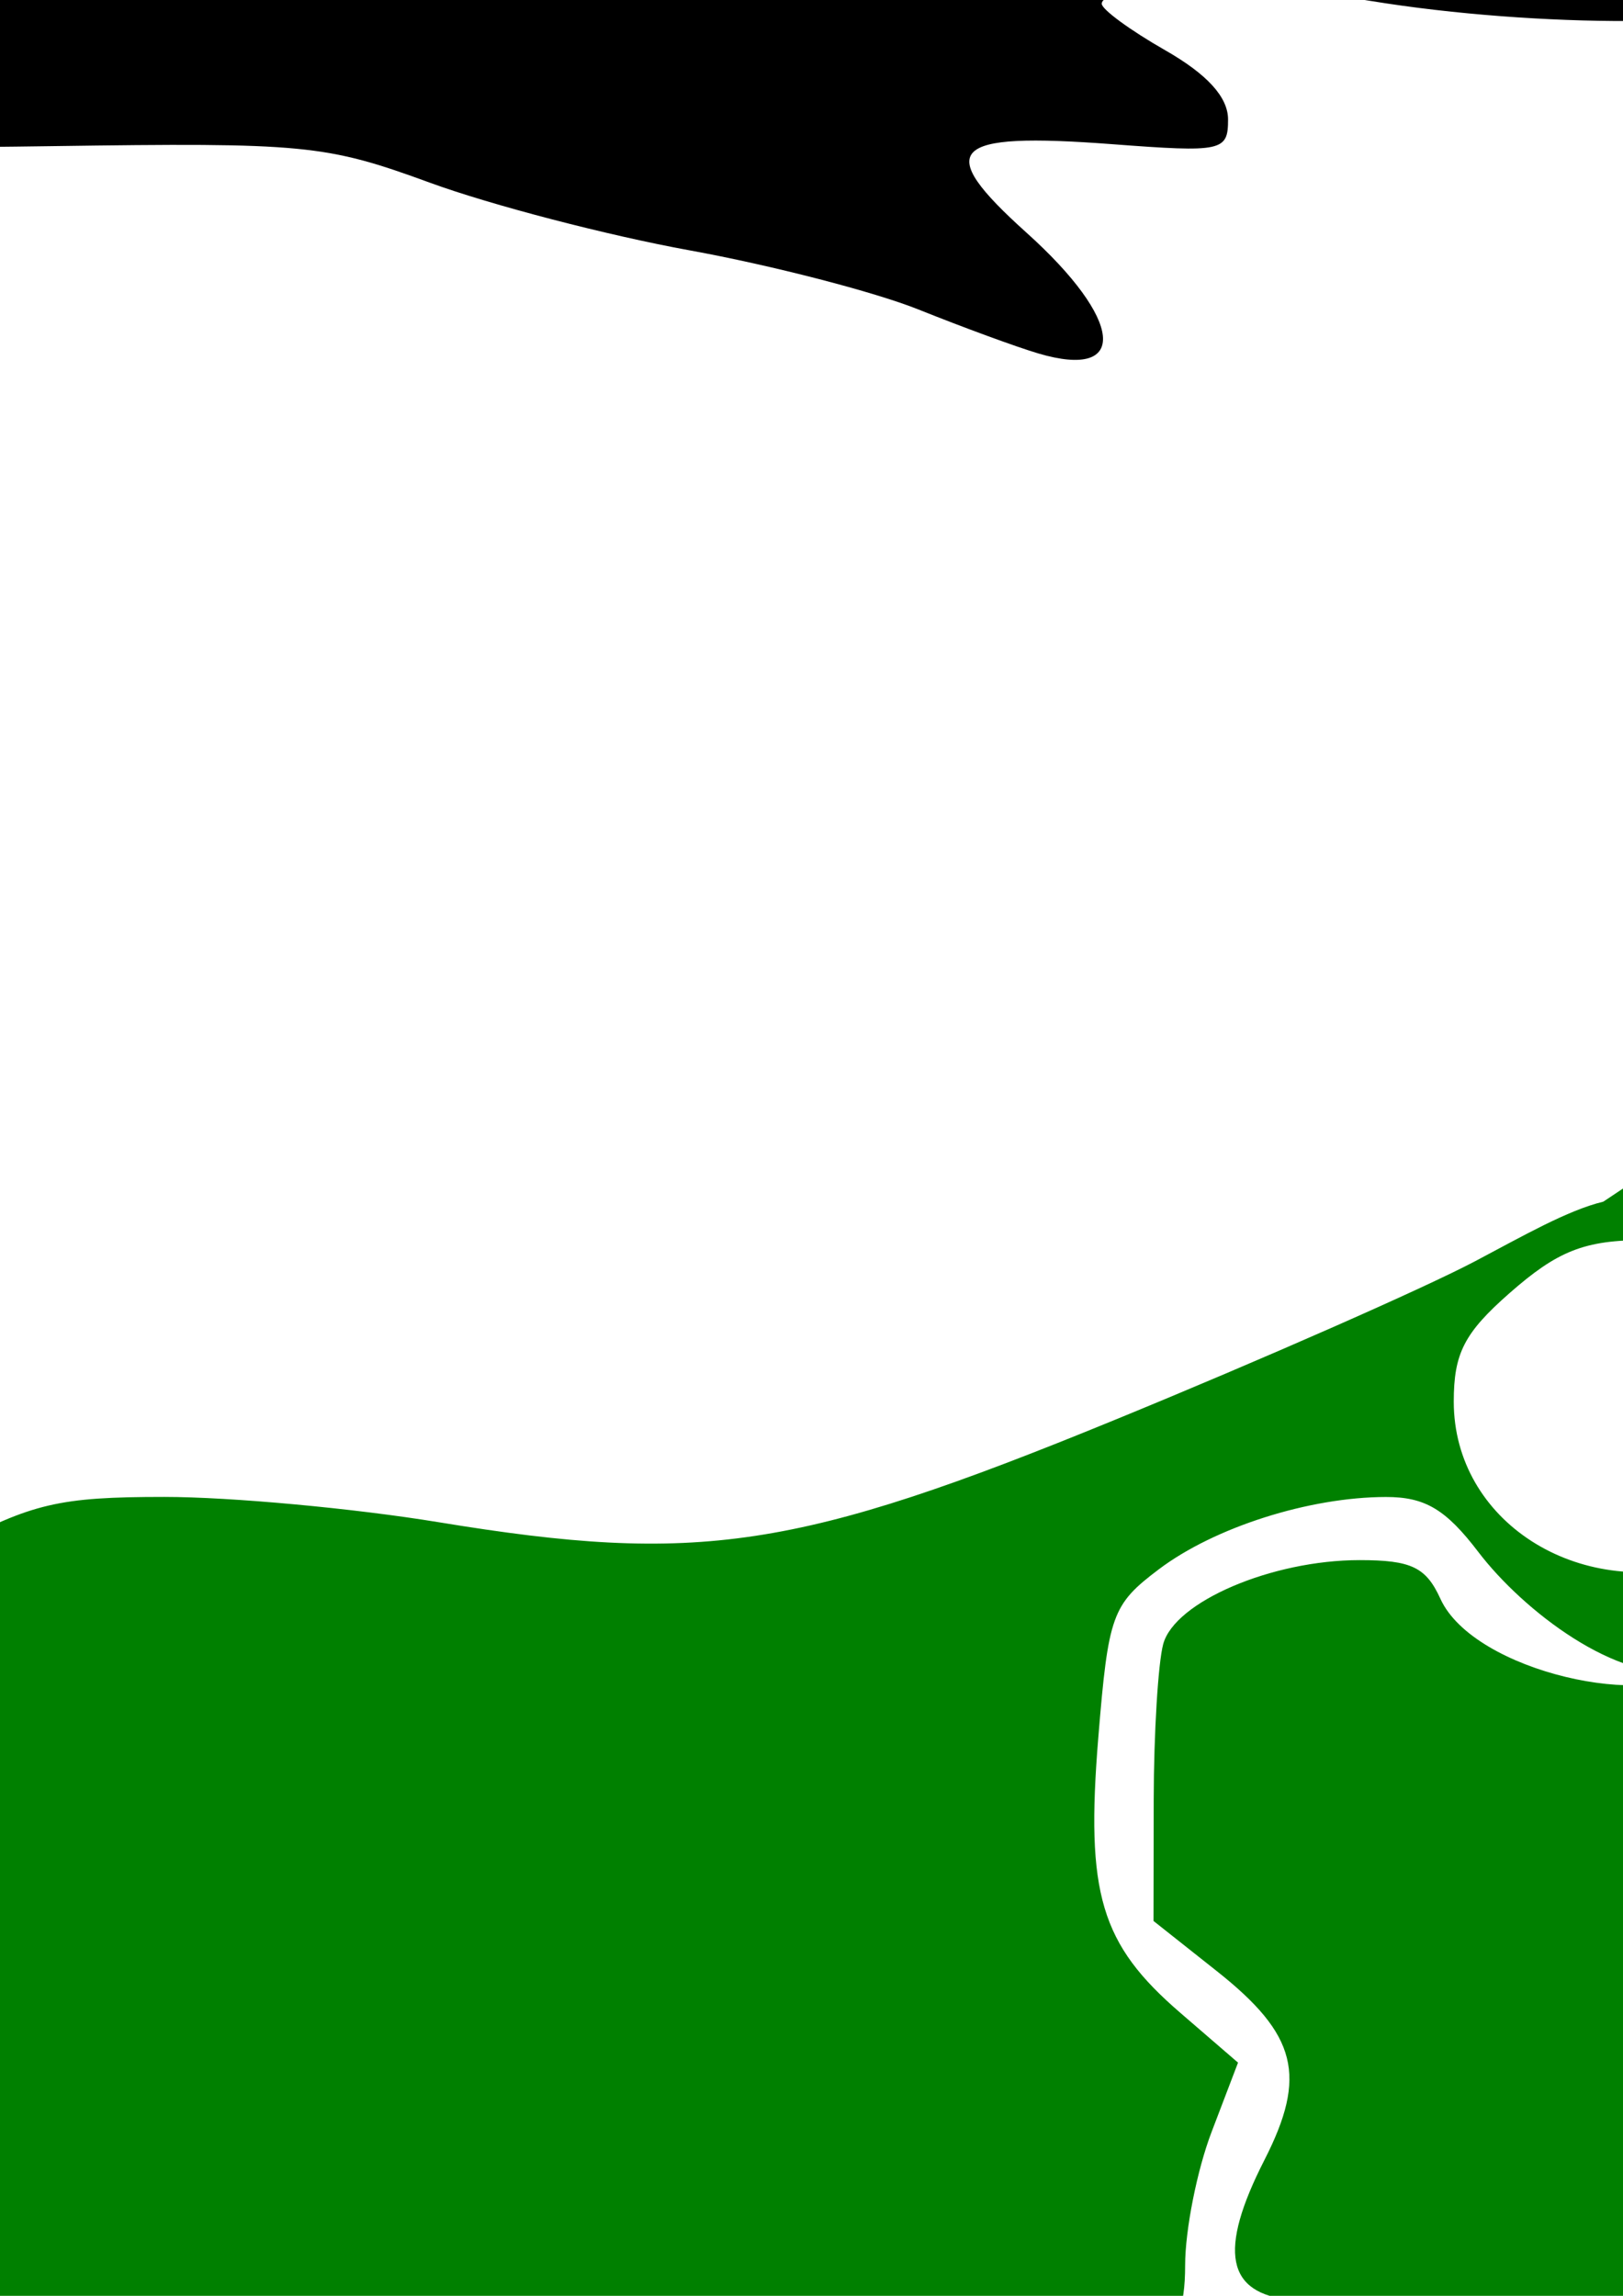 <?xml version="1.0" encoding="UTF-8" standalone="no"?>
<!-- Created with Inkscape (http://www.inkscape.org/) -->
<svg
   xmlns:dc="http://purl.org/dc/elements/1.1/"
   xmlns:cc="http://creativecommons.org/ns#"
   xmlns:rdf="http://www.w3.org/1999/02/22-rdf-syntax-ns#"
   xmlns:svg="http://www.w3.org/2000/svg"
   xmlns="http://www.w3.org/2000/svg"
   xmlns:sodipodi="http://sodipodi.sourceforge.net/DTD/sodipodi-0.dtd"
   xmlns:inkscape="http://www.inkscape.org/namespaces/inkscape"
   width="744.094"
   height="1052.362"
   id="svg2"
   sodipodi:version="0.32"
   inkscape:version="0.46"
   sodipodi:docname="Frog.svg"
   inkscape:output_extension="org.inkscape.output.svg.inkscape">
  <defs
     id="defs4">
    <inkscape:perspective
       sodipodi:type="inkscape:persp3d"
       inkscape:vp_x="0 : 526.18109 : 1"
       inkscape:vp_y="0 : 1000 : 0"
       inkscape:vp_z="744.09448 : 526.18109 : 1"
       inkscape:persp3d-origin="372.04724 : 350.78739 : 1"
       id="perspective10" />
    <inkscape:perspective
       id="perspective2390"
       inkscape:persp3d-origin="372.04724 : 350.78739 : 1"
       inkscape:vp_z="744.09448 : 526.18109 : 1"
       inkscape:vp_y="0 : 1000 : 0"
       inkscape:vp_x="0 : 526.18109 : 1"
       sodipodi:type="inkscape:persp3d" />
    <inkscape:perspective
       id="perspective3132"
       inkscape:persp3d-origin="372.04724 : 350.78739 : 1"
       inkscape:vp_z="744.09448 : 526.18109 : 1"
       inkscape:vp_y="0 : 1000 : 0"
       inkscape:vp_x="0 : 526.18109 : 1"
       sodipodi:type="inkscape:persp3d" />
    <inkscape:perspective
       id="perspective3176"
       inkscape:persp3d-origin="372.04724 : 350.78739 : 1"
       inkscape:vp_z="744.09448 : 526.18109 : 1"
       inkscape:vp_y="0 : 1000 : 0"
       inkscape:vp_x="0 : 526.18109 : 1"
       sodipodi:type="inkscape:persp3d" />
  </defs>
  <sodipodi:namedview
     id="base"
     pagecolor="#ffffff"
     bordercolor="#666666"
     borderopacity="1.0"
     gridtolerance="10000"
     guidetolerance="10"
     objecttolerance="10"
     inkscape:pageopacity="0.0"
     inkscape:pageshadow="2"
     inkscape:zoom="0.18178688"
     inkscape:cx="695.56348"
     inkscape:cy="1088.272"
     inkscape:document-units="px"
     inkscape:current-layer="layer1"
     showgrid="false"
     inkscape:window-width="1280"
     inkscape:window-height="1002"
     inkscape:window-x="1276"
     inkscape:window-y="92" />
  <g
     inkscape:label="Layer 1"
     inkscape:groupmode="layer"
     id="layer1">
    <path
       style="fill:#000000"
       d="M 742.241,-966.973 C 711.108,-966.463 675.178,-955.088 644.585,-934.629 C 633.592,-927.277 608.289,-914.284 588.366,-905.785 C 568.444,-897.286 504.387,-868.916 446.023,-842.723 C 277.776,-767.216 255.932,-763.258 117.491,-783.316 C 77.646,-789.089 18.961,-793.84 -12.915,-793.879 C -85.871,-793.967 -125.659,-776.807 -189.477,-717.723 C -226.919,-683.058 -242.337,-661.079 -275.29,-595.316 C -326.063,-493.989 -373.968,-435.191 -428.446,-407.379 C -519.914,-360.683 -552.634,-320.219 -552.634,-253.785 C -552.634,-211.856 -552.245,-211.064 -512.79,-173.754 C -490.875,-153.03 -472.946,-130.795 -472.946,-124.348 C -472.946,-117.9 -468.477,-101.937 -463.009,-88.848 C -454.217,-67.807 -447.433,-63.509 -404.352,-51.848 C -374.174,-43.679 -326.588,-21.053 -279.352,7.59 C -186.61,63.827 -157.297,69.588 23.304,66.996 C 139.763,65.325 149.225,66.231 197.179,83.777 C 225.071,93.983 278.588,107.922 316.116,114.746 C 353.646,121.57 400.932,133.779 421.179,141.902 C 441.426,150.026 466.124,159.087 476.085,162.027 C 517.74,174.325 515.011,146.565 470.648,106.684 C 427.738,68.109 435.149,60.439 509.866,66.09 C 560.408,69.912 563.023,69.346 563.023,54.777 C 563.023,44.499 553.492,34.048 534.085,22.965 C 518.178,13.881 505.147,4.333 505.116,1.746 C 505.006,-7.549 574.936,-8.316 628.21,0.402 C 705.058,12.979 803.004,12.656 820.616,-0.223 C 837.329,-12.443 837.69,-12.043 789.429,-36.285 C 768.376,-46.86 751.366,-60.352 751.366,-66.504 C 751.366,-79.009 792.605,-98.598 818.898,-98.598 C 828.392,-98.598 846.412,-102.192 858.96,-106.566 C 925.056,-129.607 834.83,-158.995 708.866,-155.441 C 631.058,-153.246 622.517,-154.328 597.429,-169.879 C 582.487,-179.14 570.273,-187.779 570.273,-189.066 C 570.273,-190.353 587.69,-201.232 608.991,-213.254 C 671.655,-248.619 720.911,-312.966 804.148,-468.098 C 832.864,-521.618 845.744,-536.78 902.554,-584.004 C 962.786,-634.072 969.96,-642.879 993.741,-696.285 C 1007.936,-728.161 1019.524,-759.506 1019.491,-765.941 C 1019.367,-790.59 988.716,-814.364 907.929,-852.441 C 861.887,-874.142 824.129,-896.138 824.023,-901.316 C 823.634,-920.356 802.647,-950.902 784.179,-959.316 C 773.017,-964.402 759.699,-966.882 745.241,-966.973 C 744.247,-966.979 743.246,-966.989 742.241,-966.973 z M 712.929,-854.223 C 702.205,-861.022 690.261,-864.464 682.023,-864.566 C 672.334,-864.687 647.821,-856.823 636.898,-847.723 C 622.55,-835.77 627.199,-825.144 637.835,-824.941 C 644.808,-824.809 650.491,-819.97 650.491,-814.191 C 650.491,-808.413 644.808,-800.277 637.835,-796.098 C 625.9,-788.943 628.409,-778.614 641.648,-768.379 C 661.641,-752.922 694.442,-752.512 713.96,-770.848 C 724.107,-780.38 730.872,-794.142 732.866,-808.035 C 732.571,-777.634 709.986,-747.787 666.241,-745.316 C 567.703,-746.39 561.49,-854.847 659.023,-871.379 C 678.964,-875.954 697.743,-866.757 712.929,-854.223 z"
       id="path3323"
       sodipodi:nodetypes="csssssssssssssscssssssssssssssssssscscscsssccssssssscccc" />
    <path
       style="fill:#008000"
       d="M 824.127,512.288 C 808.622,512.288 788.642,515.167 780.752,520.413 C 760.001,534.209 745.518,543.819 735.064,550.819 C 718.626,554.798 698.288,566.511 676.283,578.132 C 652.968,590.445 578.458,623.249 510.721,651.007 C 365.563,710.491 320.291,717.331 201.096,697.757 C 162.289,691.384 105.711,686.163 75.346,686.163 C 27.183,686.163 14.602,689.102 -23.154,709.225 C -83.963,741.636 -132.212,798.012 -173.936,885.382 C -196.613,932.867 -225.23,977.657 -256.998,1015.413 C -291.892,1048.182 -340.815,1074.518 -381.467,1102.382 C -423.767,1130.868 -441.936,1163.2 -441.936,1210.038 C -441.936,1237.739 -438.477,1245.603 -419.279,1261.757 C -406.825,1272.236 -395.469,1279.634 -394.029,1278.194 C -392.59,1276.755 -386.224,1248.321 -379.904,1215.007 C -373.585,1181.692 -362.207,1167.748 -354.623,1147.788 C -351.026,1138.322 -326.825,1091.688 -302.342,1073.882 C -319.619,1099.112 -330.04,1120.09 -336.779,1141.85 C -342.122,1159.099 -341.828,1159.216 -303.311,1154.569 C -245.275,1147.567 -42.7,1162.333 39.846,1179.569 C 79.691,1187.889 119.631,1196.076 128.596,1197.757 C 137.561,1199.437 144.877,1203.924 144.877,1207.757 C 144.877,1220.306 108.459,1224.224 70.158,1215.788 C 49.501,1211.238 12.165,1202.993 -12.811,1197.444 C -37.786,1191.895 -115.133,1184.98 -184.686,1182.1 C -294.98,1177.535 -313.443,1178.378 -329.092,1188.632 C -350.937,1202.945 -362.18,1240.32 -362.092,1298.319 C -361.997,1360.503 -352.903,1373.623 -298.248,1390.288 C -273.012,1397.983 -231.616,1416.967 -206.279,1432.475 C -180.942,1447.983 -142.928,1469.706 -121.779,1480.757 L -83.311,1500.85 L 79.689,1501.132 C 231.363,1501.401 245.323,1502.526 280.439,1517.444 C 301.196,1526.262 353.35,1539.837 396.346,1547.6 C 439.342,1555.364 489.197,1568.254 507.127,1576.225 C 547.766,1594.293 547.134,1594.219 535.158,1579.632 C 529.69,1572.97 491.578,1551.382 450.439,1531.694 C 409.301,1512.006 373.804,1491.124 371.564,1485.288 C 369.325,1479.451 372.736,1469.429 379.158,1463.007 C 389.898,1452.266 399.714,1453.457 501.314,1477.663 C 562.071,1492.138 612.798,1502.929 614.064,1501.663 C 615.331,1500.397 589.218,1485.914 556.033,1469.475 C 510.038,1446.691 487.159,1439.557 459.752,1439.475 C 439.978,1439.417 415.678,1435.279 405.752,1430.257 C 381.422,1417.947 378.462,1397.842 399.721,1389.319 C 415.949,1382.813 415.782,1382.543 395.408,1382.1 C 383.781,1381.848 354.051,1385.168 329.314,1389.475 C 288.923,1396.509 280.609,1395.712 247.877,1381.632 L 211.439,1365.944 L 117.939,1381.038 C -13.818,1402.308 -64.621,1401.053 -138.873,1374.725 C -243.721,1337.549 -286.084,1318.167 -288.498,1306.257 C -292.07,1288.635 -274.387,1291.978 -200.967,1322.819 C -164.147,1338.285 -112.1,1356.683 -85.311,1363.694 C -37.954,1376.088 -33.644,1376.005 70.439,1360.913 C 129.318,1352.376 191.407,1345.407 208.439,1345.413 C 235.519,1345.422 240.411,1342.896 247.189,1325.475 C 258.379,1296.716 250.383,1226.956 232.627,1198.225 C 220.293,1178.269 203.067,1167.666 138.033,1140.069 C 69.209,1110.864 51.825,1106.35 8.596,1106.35 C -74.96,1106.35 -130.404,1098.422 -130.404,1086.507 C -130.404,1077.673 -113.919,1076.466 -27.186,1078.913 C 89.109,1082.193 123.187,1091.634 201.752,1142.413 C 264.736,1183.121 278.288,1212.303 273.471,1296.788 C 270.601,1347.118 271.963,1361.862 279.752,1364.85 C 290.258,1368.882 412.939,1352.59 412.939,1347.163 C 412.939,1330.795 383.141,1290.83 347.627,1259.569 C 306.525,1223.39 304.252,1219.658 304.252,1188.257 C 304.252,1146.343 324.733,1112.242 360.533,1094.444 C 381.622,1083.96 401.155,1081.373 449.158,1082.725 C 527.995,1084.946 543.346,1077.716 543.346,1038.35 C 543.346,1022.223 548.796,994.735 555.471,977.257 L 567.596,945.475 L 541.158,922.663 C 504.556,891.114 497.681,868.085 503.533,796.507 C 508.134,740.241 509.821,735.534 531.314,719.319 C 556.833,700.067 600.237,686.255 635.346,686.194 C 653.321,686.163 662.829,691.817 677.752,711.382 C 698.355,738.393 741.961,771.838 773.283,765.85 C 775.304,765.464 776.922,764.731 778.221,763.819 C 758.601,784.229 675.756,766.604 660.377,732.85 C 653.771,718.353 647.032,715.132 623.314,715.132 C 583.097,715.132 538.498,734.22 533.283,753.663 C 530.953,762.352 528.994,794.461 528.939,825.007 L 528.846,880.538 L 557.846,903.507 C 594.68,932.68 599.41,951.476 579.689,990.132 C 558.366,1031.93 562.193,1051.39 592.252,1054.288 C 619.277,1056.893 625.604,1077.252 599.471,1077.507 C 590.506,1077.594 568.965,1084.125 551.596,1092.007 C 528.036,1102.697 504.108,1106.387 457.408,1106.475 C 405.931,1106.573 389.675,1109.481 365.846,1122.944 C 338.545,1138.368 336.738,1141.481 334.689,1176.725 C 332.557,1213.399 333.244,1214.817 369.721,1248.975 C 390.186,1268.14 414.65,1298.514 424.096,1316.444 C 433.542,1334.374 457.493,1365.945 477.314,1386.632 C 519.868,1431.044 538.733,1436.378 630.252,1429.882 C 672.533,1426.88 709.693,1428.762 743.252,1435.6 C 820.285,1451.298 876.596,1456.783 876.596,1448.569 C 876.596,1441.243 829.97,1419.481 780.127,1403.538 C 763.221,1398.13 749.339,1387.853 744.439,1377.1 C 730.897,1347.379 744.983,1341.889 837.408,1340.882 C 883.199,1340.382 922.468,1338.197 924.658,1336.007 C 932.87,1327.795 858.01,1321.925 790.658,1325.507 C 710.314,1329.78 688.127,1322.177 633.189,1271.538 C 595.582,1236.873 593.156,1219.305 619.721,1173.975 C 650.209,1121.951 663.226,1135.245 637.439,1192.069 C 626.765,1215.591 625.04,1226.969 630.596,1237.35 C 637.578,1250.396 639.608,1250.549 664.939,1240.038 C 728.628,1213.612 764.328,1171.336 854.752,1015.319 C 898.898,939.15 924.446,902.957 945.314,887.007 C 983.923,857.496 1035.476,808.596 1043.596,793.788 C 1055.005,772.984 951.906,804.663 885.221,842.444 C 823.442,877.446 767.908,892.157 767.908,873.538 C 767.908,867.972 783.419,857.907 802.346,851.163 C 821.272,844.419 856.077,827.252 879.689,813.007 C 903.302,798.761 944.027,781.789 970.221,775.288 C 996.415,768.787 1031.543,757.675 1048.252,750.6 C 1073.828,739.771 1079.383,733.618 1083.502,711.663 C 1089.207,681.254 1076.466,662.599 1041.689,650.475 C 1022.559,643.806 1020.981,644.229 1028.939,653.819 C 1041.438,668.879 1033.906,673.941 1007.596,668.163 C 980.743,662.265 973.777,652.885 985.658,638.569 C 995.949,626.17 996.2,626.521 965.564,610.944 C 936.397,596.113 847.596,577.033 847.596,585.6 C 812.035,583.333 819.212,551.693 759.428,550.299 C 775.883,543.076 782.886,541.746 790.283,544.928 C 810.488,553.62 850.261,565.268 891.006,571.192 C 894.23,571.66 889.635,558.925 886.814,553.944 C 870.552,525.223 851.072,512.288 824.127,512.288 z M 754.658,568.475 C 758.723,568.506 763.116,568.643 767.908,568.882 C 790.19,571.113 803.105,593.086 841.721,596.913 C 849.721,599.877 825.909,595.372 830.283,604.663 C 833.566,611.636 836.279,630.916 836.314,647.538 C 836.393,684.229 819.993,704.734 781.221,716.35 C 723.311,733.701 666.502,697.116 666.502,642.475 C 666.502,620.351 671.305,610.98 692.096,592.725 C 713.774,573.691 726.204,568.258 754.658,568.475 z M 795.127,1359.913 C 767.733,1360.167 762.104,1362.471 765.283,1370.757 C 767.575,1376.729 779.696,1384.596 792.221,1388.225 C 804.746,1391.854 815.464,1395.116 816.002,1395.475 C 816.54,1395.835 822.319,1387.968 828.846,1378.007 L 840.689,1359.913 L 800.908,1359.913 C 798.885,1359.913 796.953,1359.896 795.127,1359.913 z M 430.064,1404.163 C 429.178,1404.159 428.28,1404.173 427.408,1404.194 C 404.175,1404.754 403.594,1405.286 420.189,1410.6 C 430.151,1413.791 446.447,1416.702 456.408,1417.038 C 470.648,1417.518 472.202,1416.122 463.658,1410.6 C 458.055,1406.979 443.368,1404.217 430.064,1404.163 z M 425.158,1484.382 C 405.886,1484.76 417.709,1494.071 460.033,1511.132 C 504.398,1529.014 511.64,1529.549 517.064,1515.413 C 522.29,1501.795 500.864,1492.751 447.627,1486.069 C 439.02,1484.989 432.196,1484.429 427.127,1484.382 C 426.441,1484.375 425.78,1484.369 425.158,1484.382 z"
       id="path3321"
       sodipodi:nodetypes="cscssssssccssssscsssssssssssscccsccsssssssssssscccssssssssssssssssssssscccssssscssscccssssssssssssssssssssssscssssssssssssssccsssccccsssssccssscccccssssccssssc" />
  </g>
</svg>
